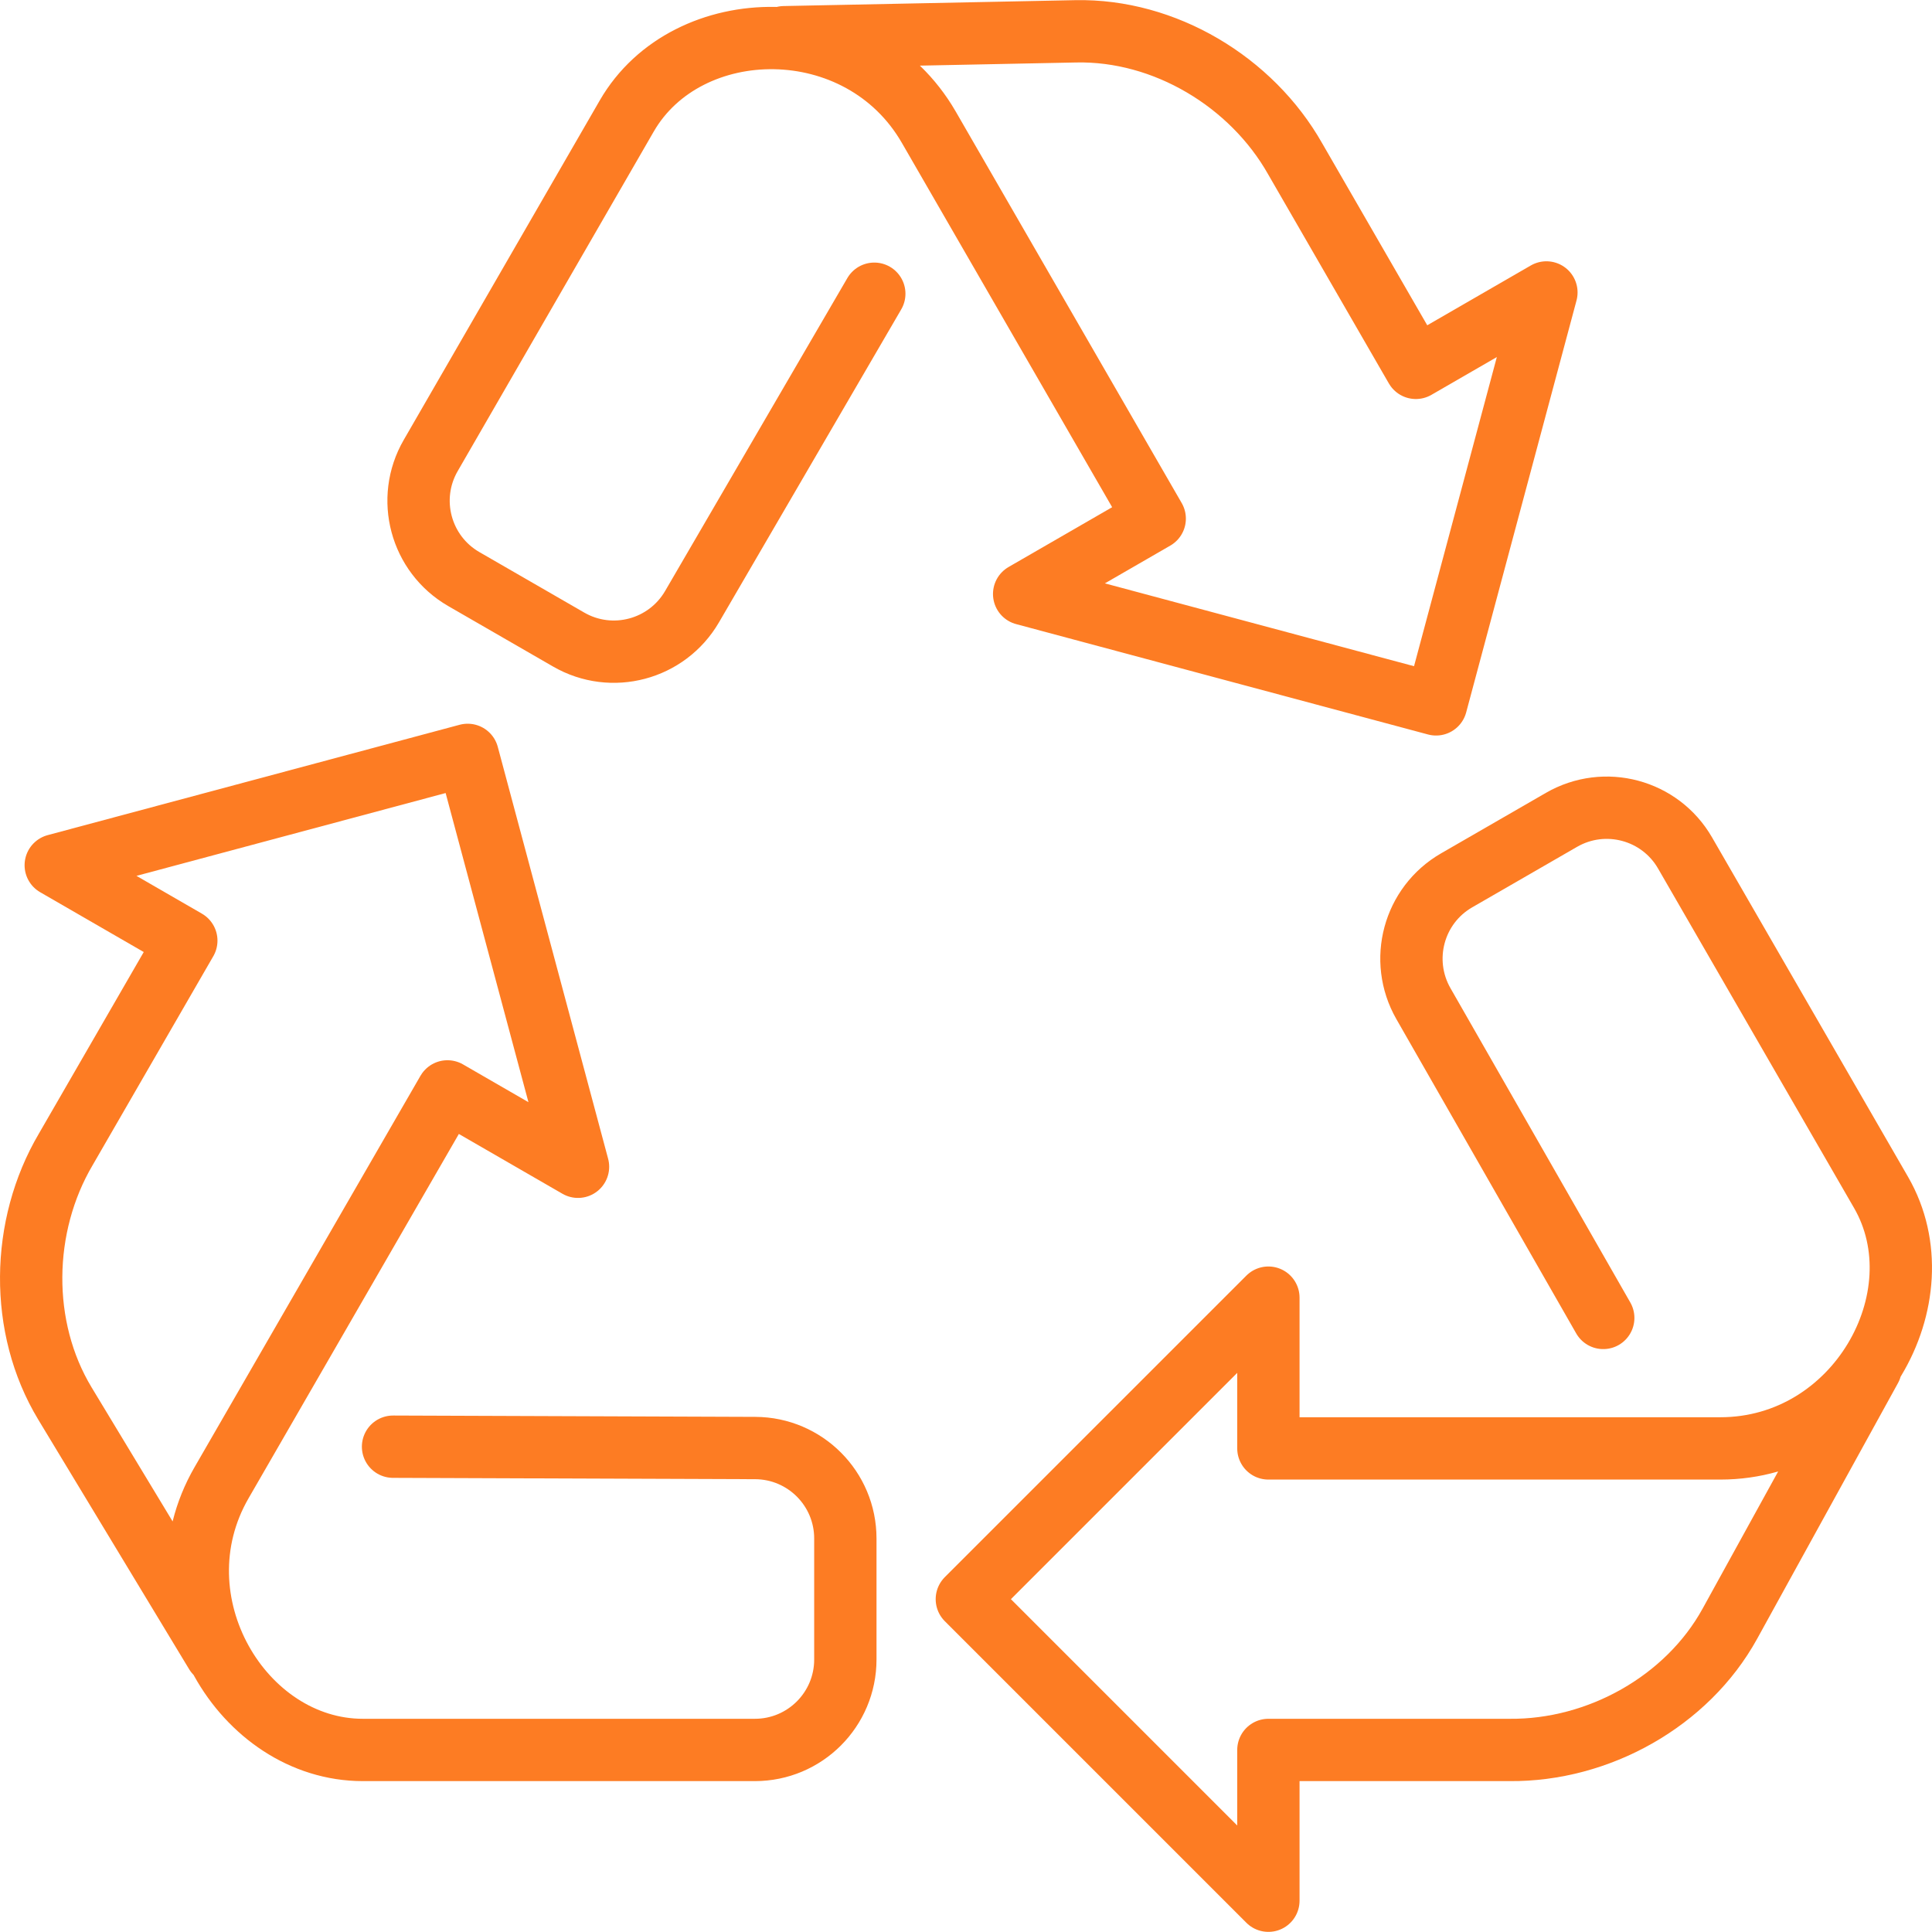 <?xml version="1.0" encoding="UTF-8"?>
<svg xmlns="http://www.w3.org/2000/svg" width="62" height="62" viewBox="0 0 62 62" fill="none">
  <path d="M12.613 46.426L24.237 46.469C25.836 46.476 27.128 47.773 27.128 49.372V53.255C27.128 54.859 25.829 56.158 24.225 56.158H11.645C7.774 56.158 4.917 51.383 7.109 47.584L14.359 35.024L18.549 37.443L15.008 24.225L1.789 27.766L5.979 30.186L2.108 36.889C0.662 39.342 0.609 42.598 2.082 45.037L6.925 53.049" stroke="#FD7C23" stroke-width="2" stroke-linecap="round" stroke-linejoin="round"></path>
  <path d="M28.057 9.426L22.207 19.471C21.402 20.852 19.631 21.324 18.247 20.523L14.884 18.583C13.496 17.782 13.019 16.007 13.822 14.618L20.112 3.724C22.047 0.371 27.612 0.284 29.806 4.082L37.056 16.643L32.866 19.062L46.085 22.604L49.626 9.385L45.436 11.805L41.566 5.101C40.165 2.621 37.371 0.947 34.523 1.005L25.163 1.194" stroke="#FD7C23" stroke-width="2" stroke-linecap="round" stroke-linejoin="round"></path>
  <path d="M51.45 42.294L45.678 32.206C44.885 30.817 45.361 29.048 46.747 28.25L50.11 26.31C51.499 25.509 53.274 25.983 54.075 27.372L60.365 38.266C62.3 41.618 59.593 46.481 55.207 46.481H40.704V41.643L31.027 51.319L40.704 60.996V56.158H48.446C51.293 56.184 54.14 54.602 55.514 52.106L60.031 43.905" stroke="#FD7C23" stroke-width="2" stroke-linecap="round" stroke-linejoin="round"></path>
</svg>

